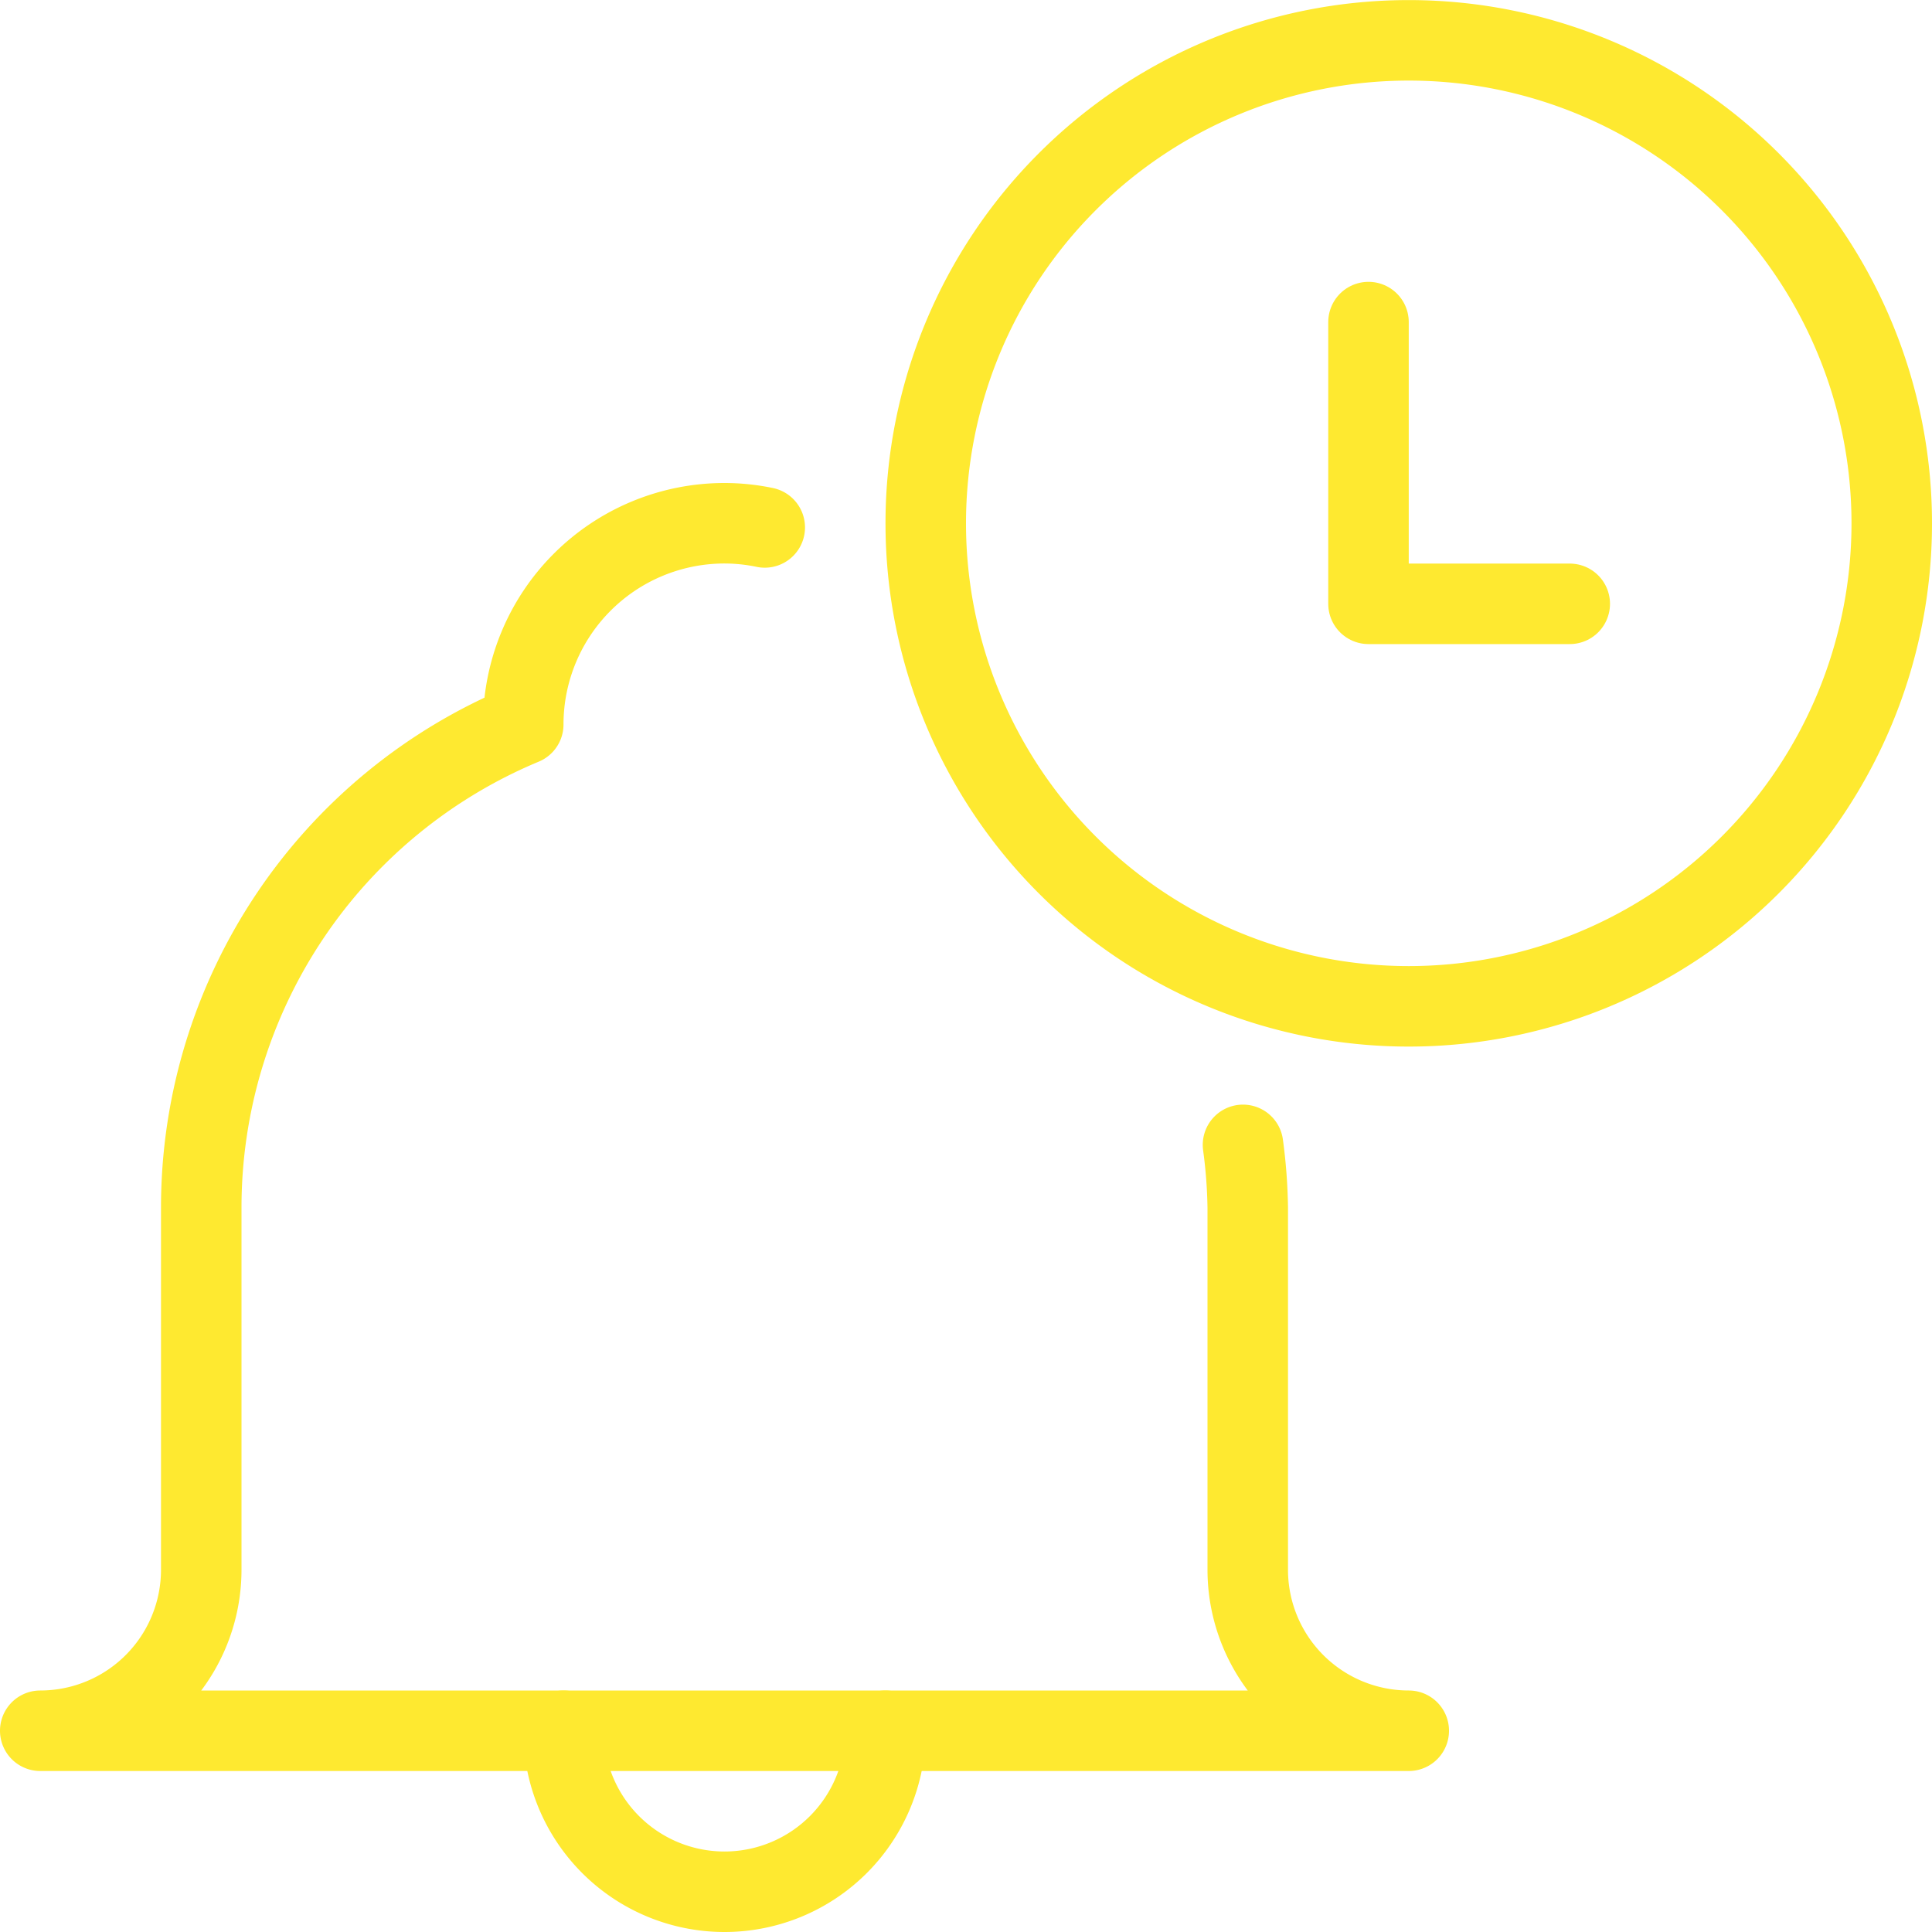 <svg viewBox="0 0 150 150" xmlns="http://www.w3.org/2000/svg">
	<g transform="matrix(6.25,0,0,6.25,0,0)">
		<path d="M11.500 6.501 A6.000 6.000 0 1 0 23.500 6.501 A6.000 6.000 0 1 0 11.500 6.501 Z" fill="none" stroke="#fee930" stroke-linecap="round" stroke-linejoin="round">
		</path>
		<path d="M19.5 7.501L17 7.501 17 4.001" fill="none" stroke="#fee930" stroke-linecap="round" stroke-linejoin="round">
		</path>
		<path d="M11,21.5a2,2,0,0,1-4,0" fill="none" stroke="#fee930" stroke-linecap="round" stroke-linejoin="round">
		</path>
		<path d="M9.5,6.552A2.459,2.459,0,0,0,9,6.5,2.5,2.5,0,0,0,6.5,9a6.5,6.5,0,0,0-4,6v4.5a2,2,0,0,1-2,2h17a2,2,0,0,1-2-2V15a6.444,6.444,0,0,0-.059-.778" fill="none" stroke="#fee930" stroke-linecap="round" stroke-linejoin="round">
		</path>
	</g>
</svg>
